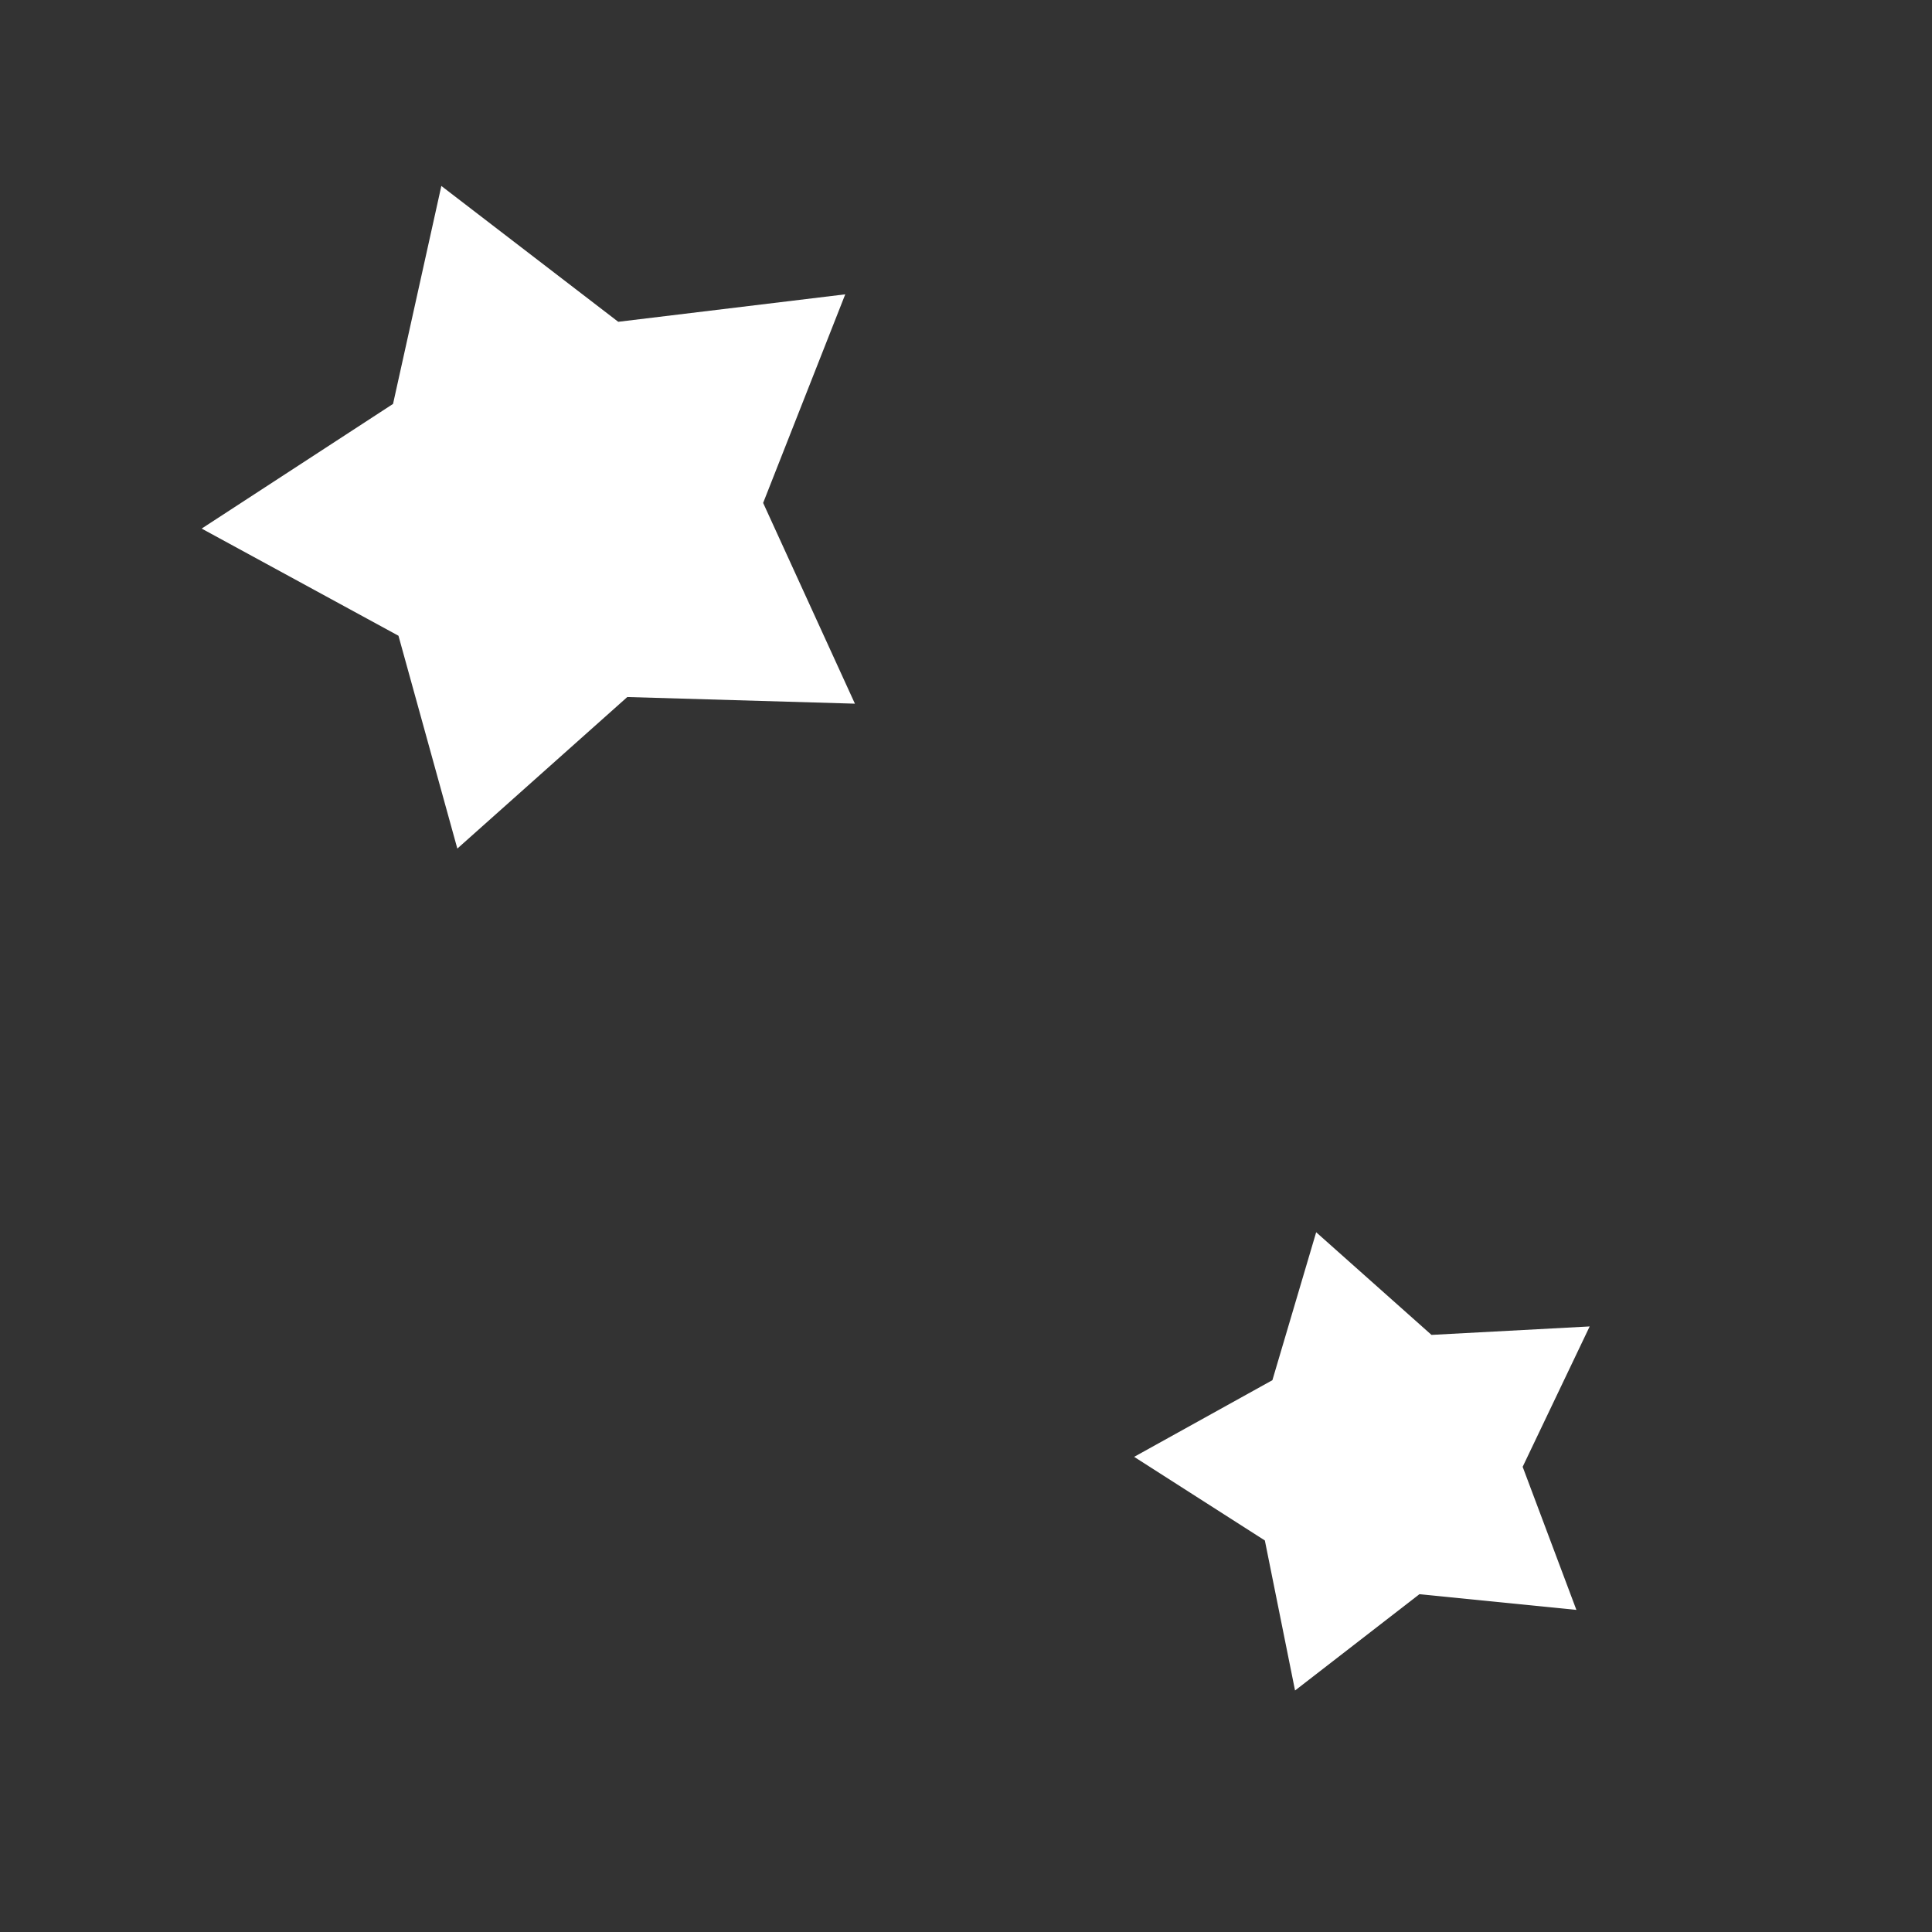 <svg xmlns="http://www.w3.org/2000/svg" viewBox="0 0 64 64">
	<rect x="0" y="0" width="64" height="64" fill="#333333" stroke="none"/>
	<g fill="#fff">
		<path d="m43.6 40.82 3.82 3.4 5.24-.28-2.22 4.65 1.78 4.74-5.2-.52L42.9 56l-1-4.97-4.33-2.77 4.58-2.54Z"/>
		<path d="m14.62 6.16 5.86 4.5L28 9.75l-2.72 6.91 3.04 6.65-7.54-.22-5.63 5.02-1.95-7.05-6.52-3.55 6.34-4.13Z"/>
	</g>
</svg>
